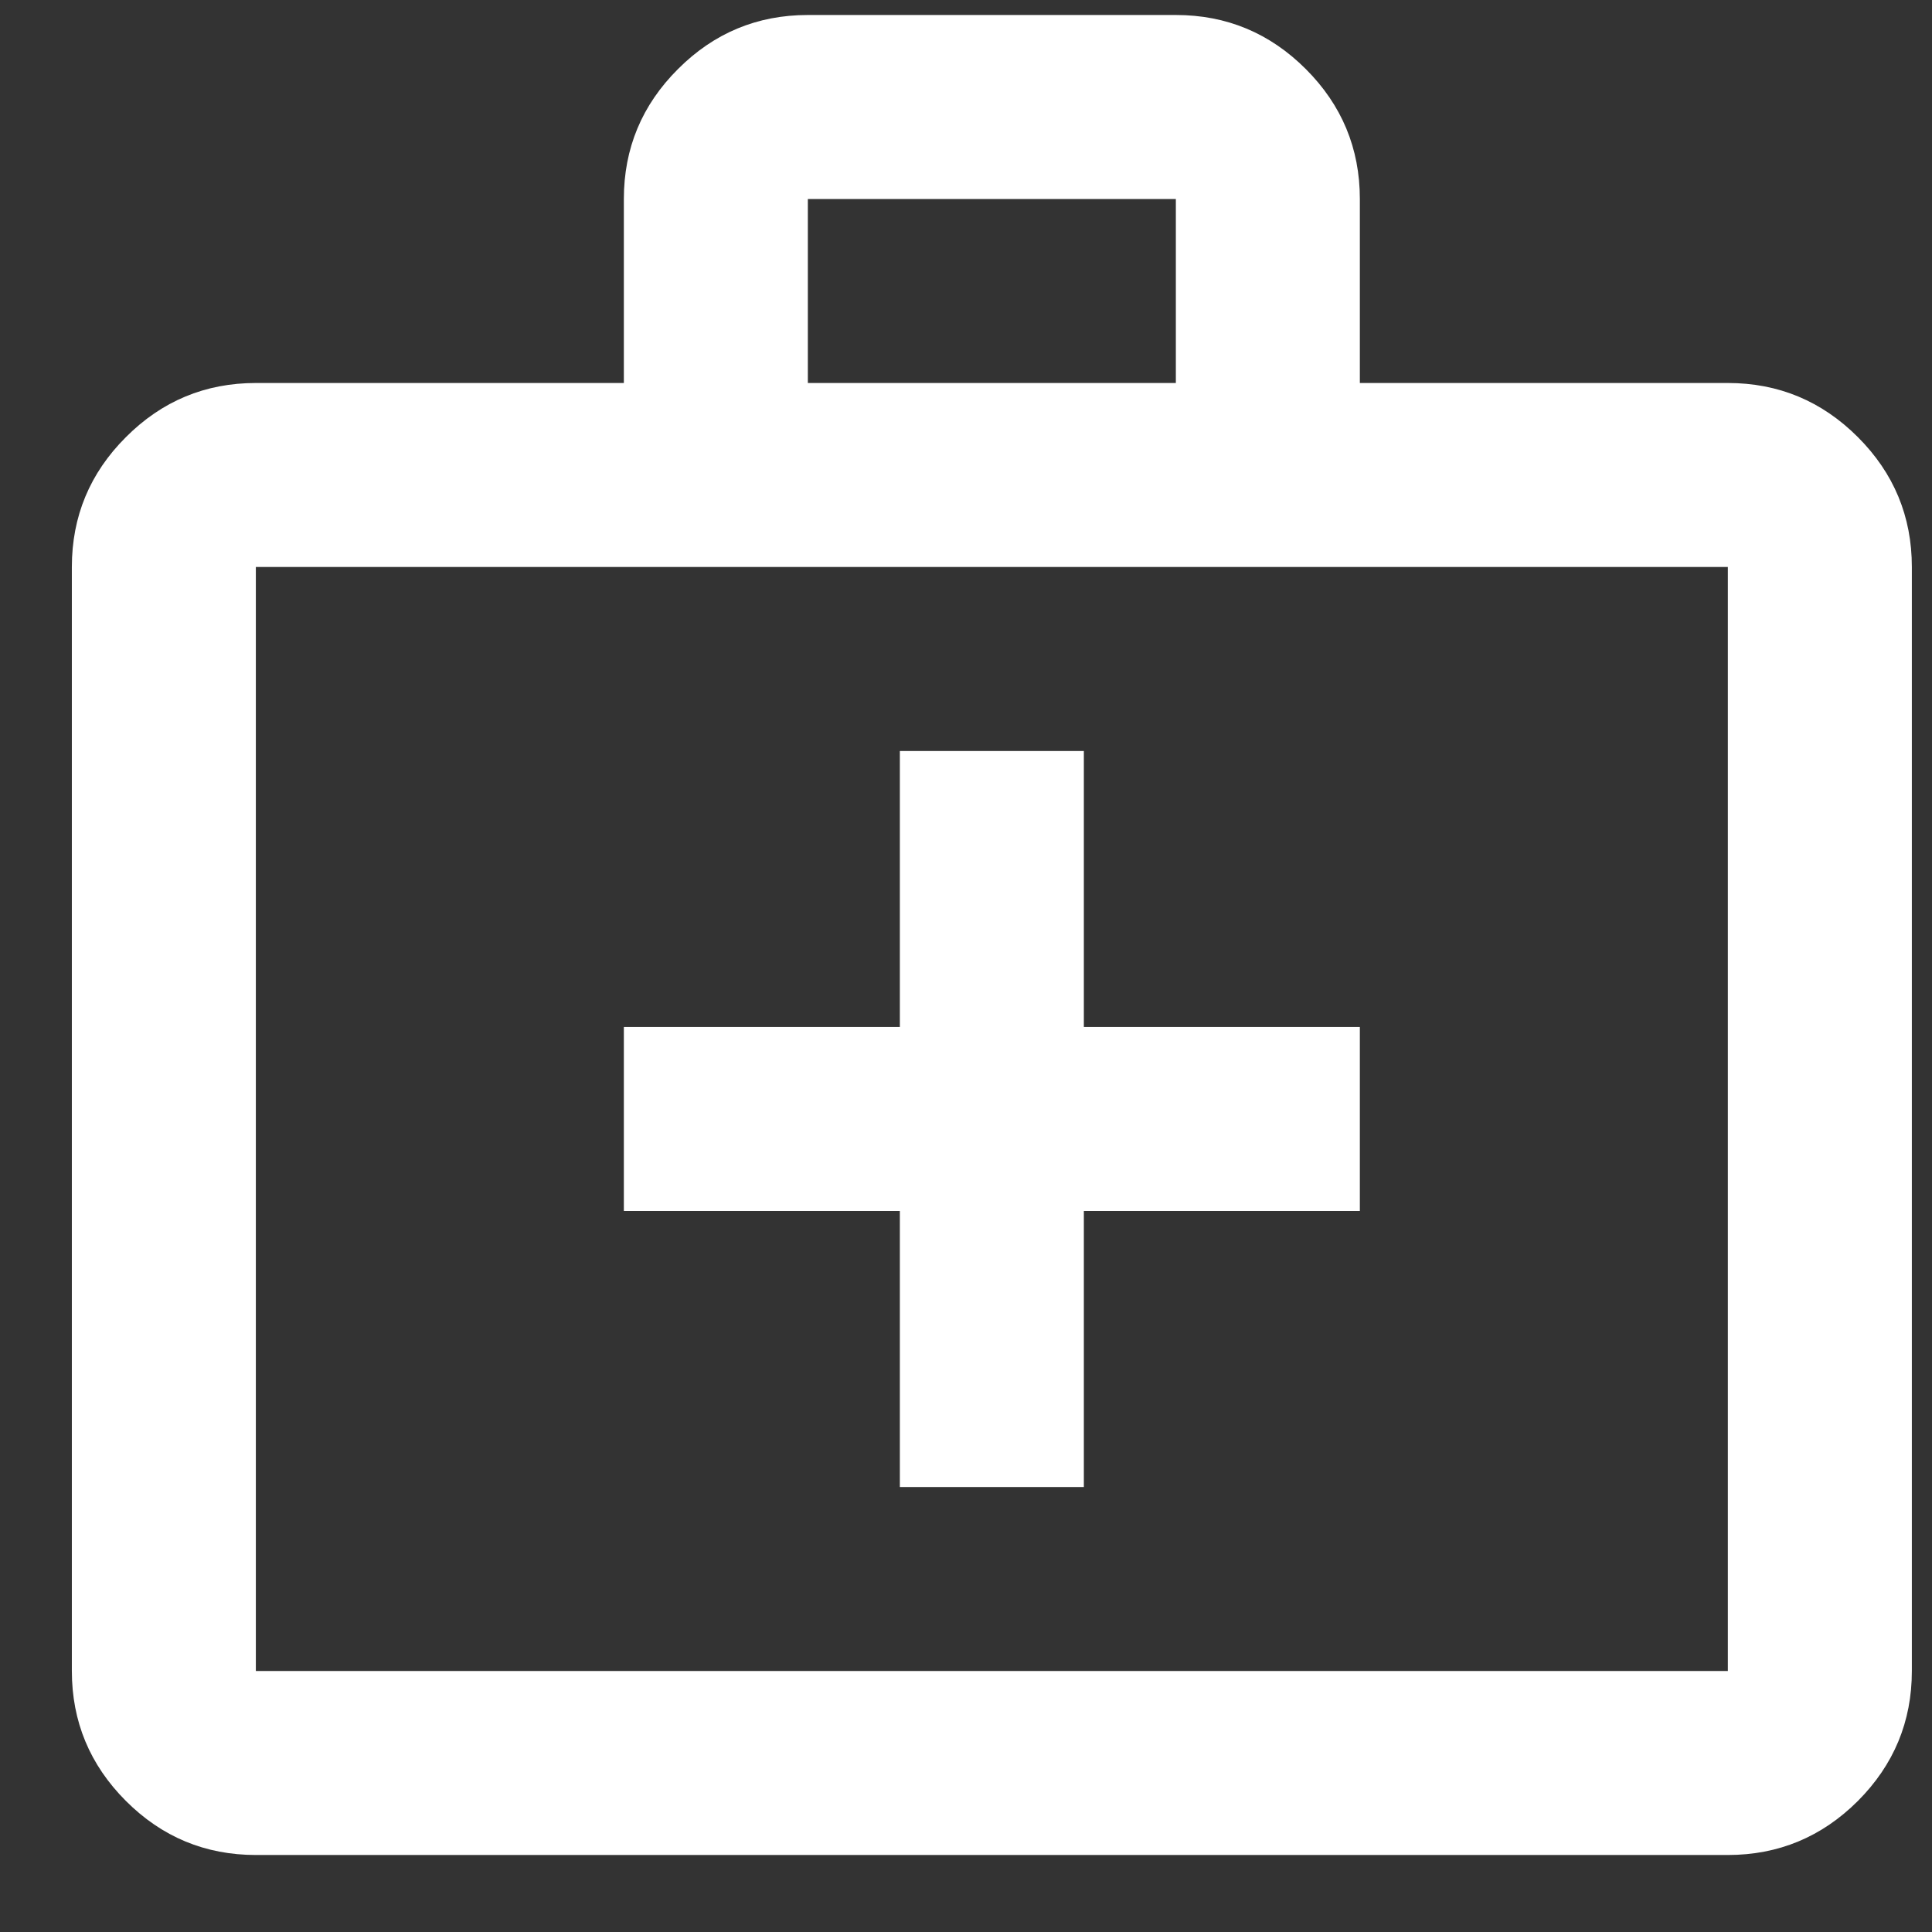<svg width="21" height="21" viewBox="0 0 21 21" fill="none" xmlns="http://www.w3.org/2000/svg">
<rect x="0" y="0" width="21" height="21" fill="#333333" stroke="none"/>
<path d="M2.781 20.163C2.231 20.163 1.76 19.967 1.369 19.576C0.977 19.184 0.781 18.713 0.781 18.163V6.163C0.781 5.613 0.977 5.142 1.369 4.751C1.76 4.359 2.231 4.163 2.781 4.163H6.781V2.163C6.781 1.613 6.977 1.142 7.369 0.751C7.76 0.359 8.231 0.163 8.781 0.163H12.781C13.331 0.163 13.802 0.359 14.194 0.751C14.585 1.142 14.781 1.613 14.781 2.163V4.163H18.781C19.331 4.163 19.802 4.359 20.194 4.751C20.585 5.142 20.781 5.613 20.781 6.163V18.163C20.781 18.713 20.585 19.184 20.194 19.576C19.802 19.967 19.331 20.163 18.781 20.163H2.781ZM2.781 18.163H18.781V6.163H2.781V18.163ZM8.781 4.163H12.781V2.163H8.781V4.163ZM9.781 13.163V16.163H11.781V13.163H14.781V11.163H11.781V8.163H9.781V11.163H6.781V13.163H9.781Z" fill="white"/>
</svg>
